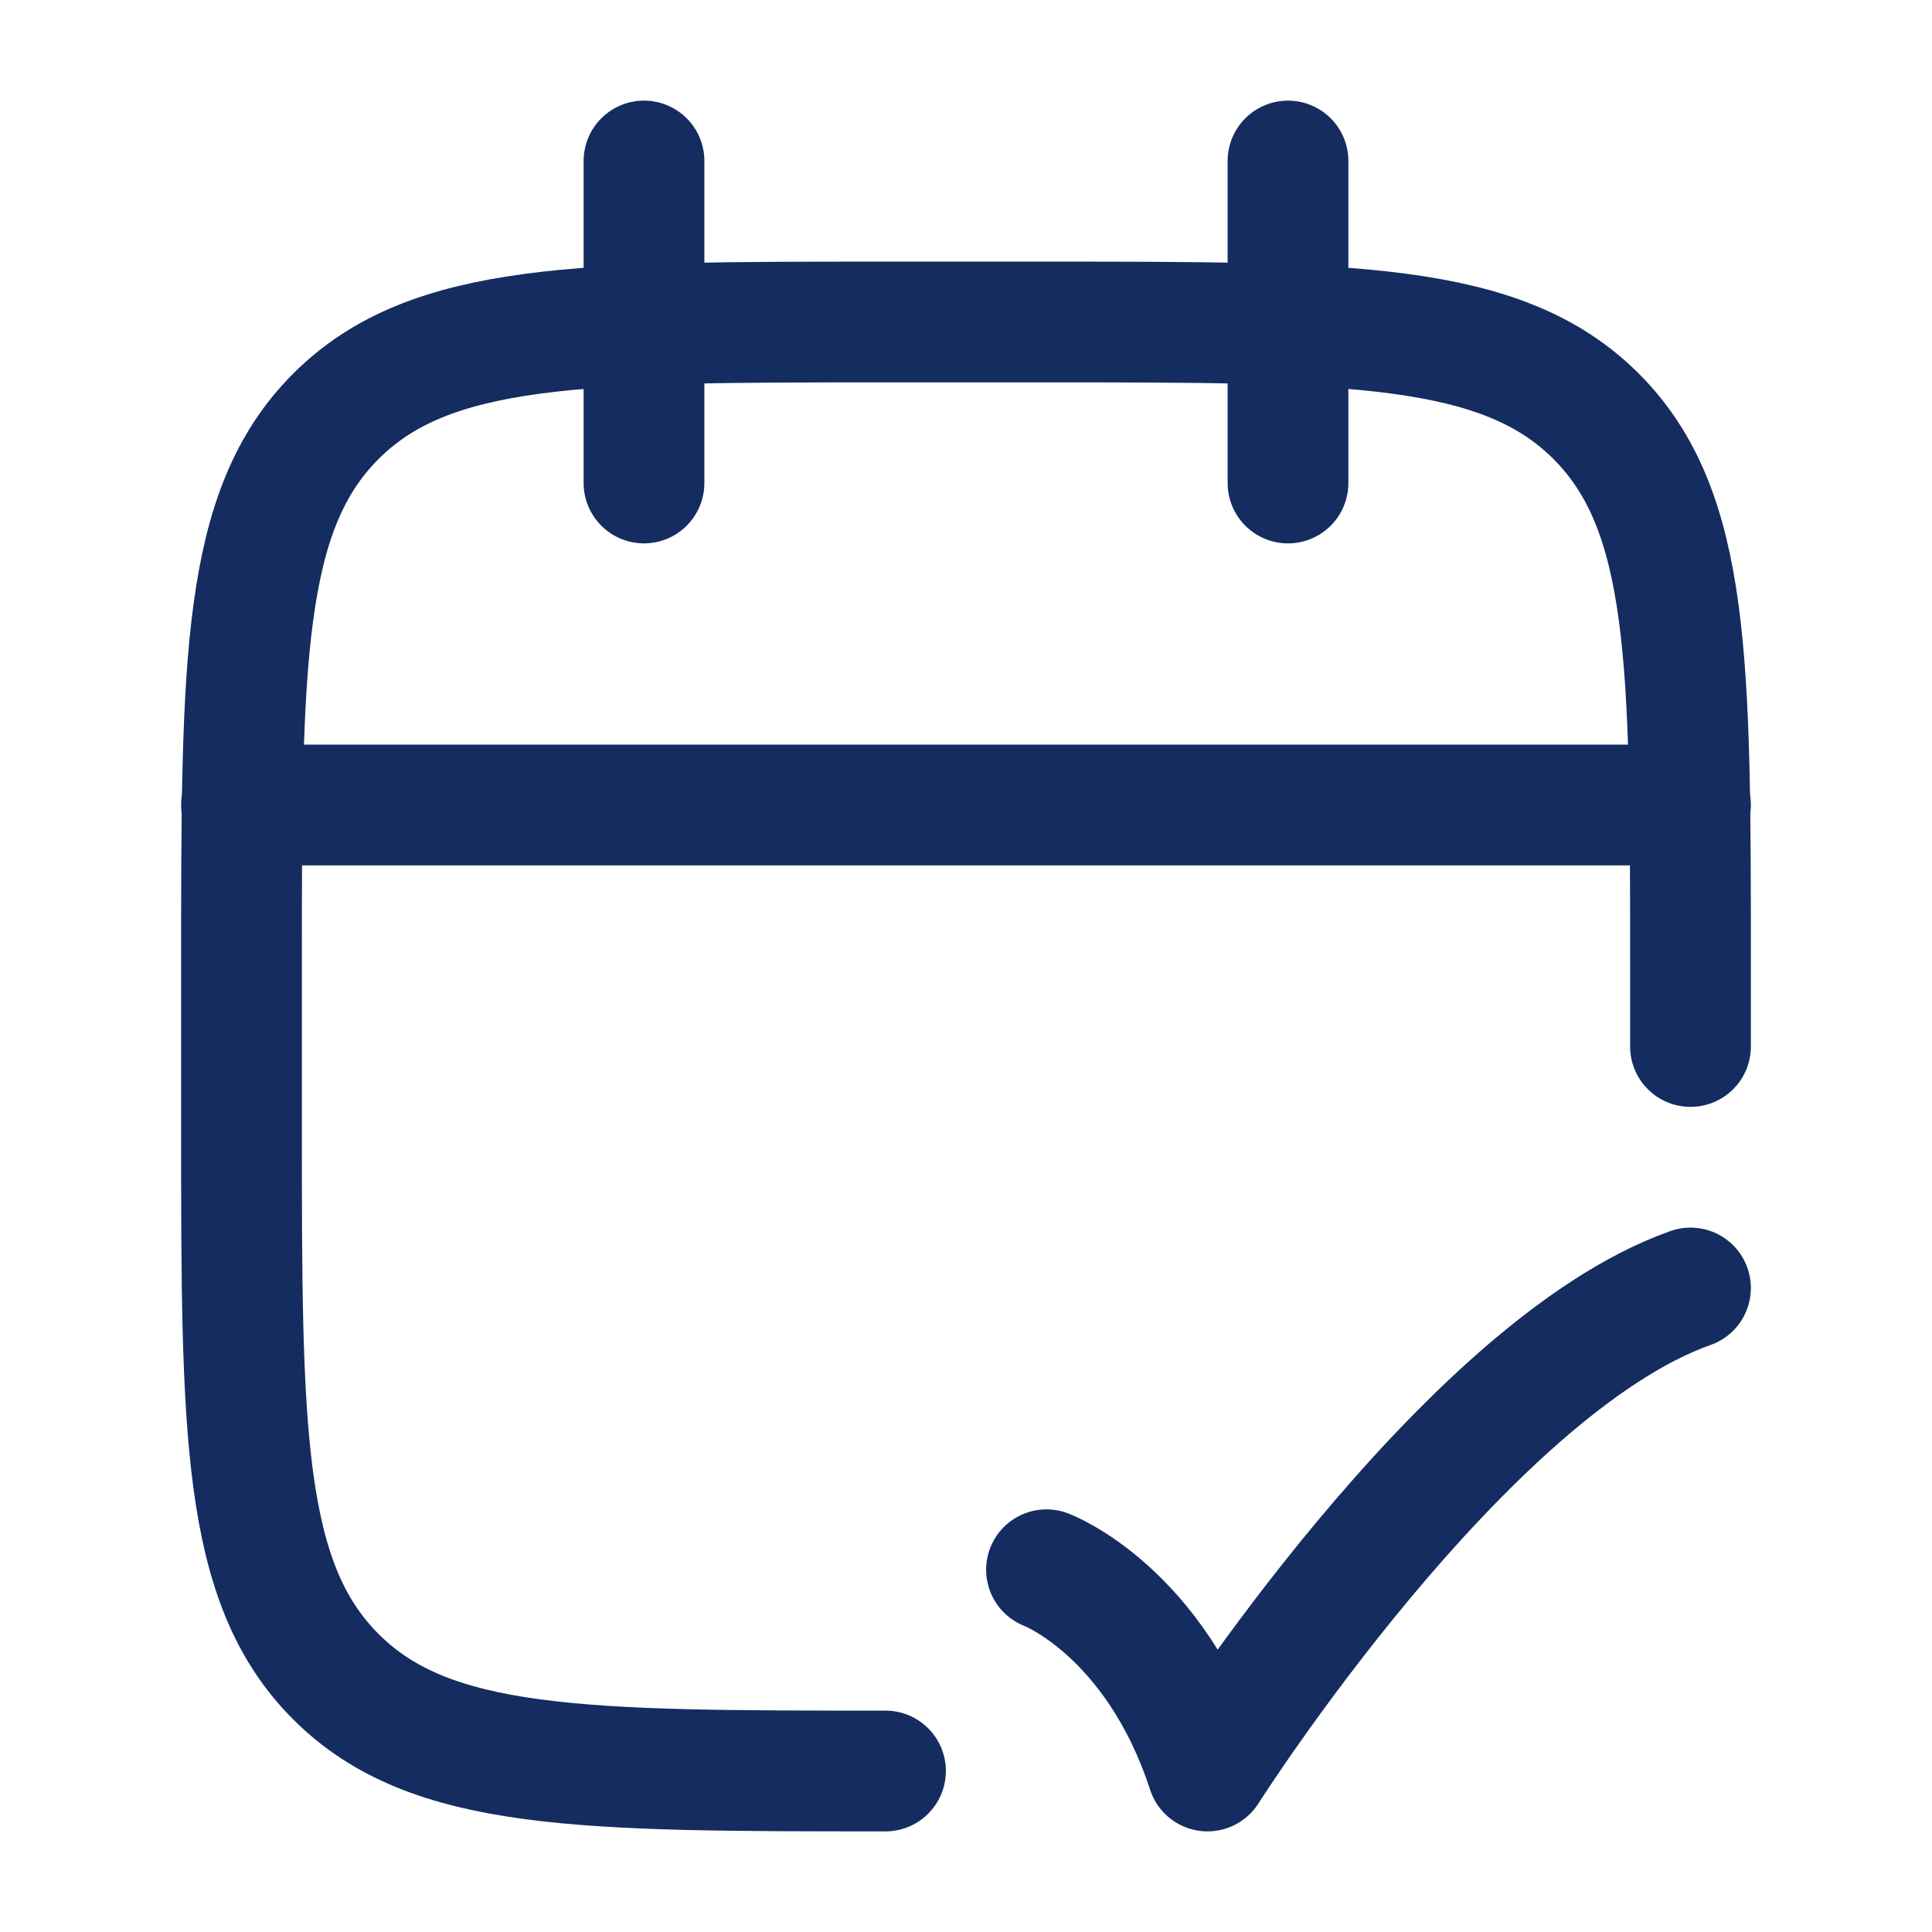 <svg width="24" height="24" viewBox="0 0 24 24" fill="none" xmlns="http://www.w3.org/2000/svg">
<path d="M16 2V6M8 2V6" stroke="#142C60" stroke-width="1.5" stroke-linecap="round" stroke-linejoin="round"/>
<path d="M21 13V12C21 8.229 21 6.343 19.828 5.172C18.657 4 16.771 4 13 4H11C7.229 4 5.343 4 4.172 5.172C3 6.343 3 8.229 3 12V14C3 17.771 3 19.657 4.172 20.828C5.343 22 7.229 22 11 22" stroke="#142C60" stroke-width="1.5" stroke-linecap="round" stroke-linejoin="round"/>
<path d="M3 10H21" stroke="#142C60" stroke-width="1.5" stroke-linecap="round" stroke-linejoin="round"/>
<path d="M13 19.5C13 19.5 14.348 20.007 15 22C15 22 18.177 17 21 16" stroke="#142C60" stroke-width="1.5" stroke-linecap="round" stroke-linejoin="round"/>
</svg>
